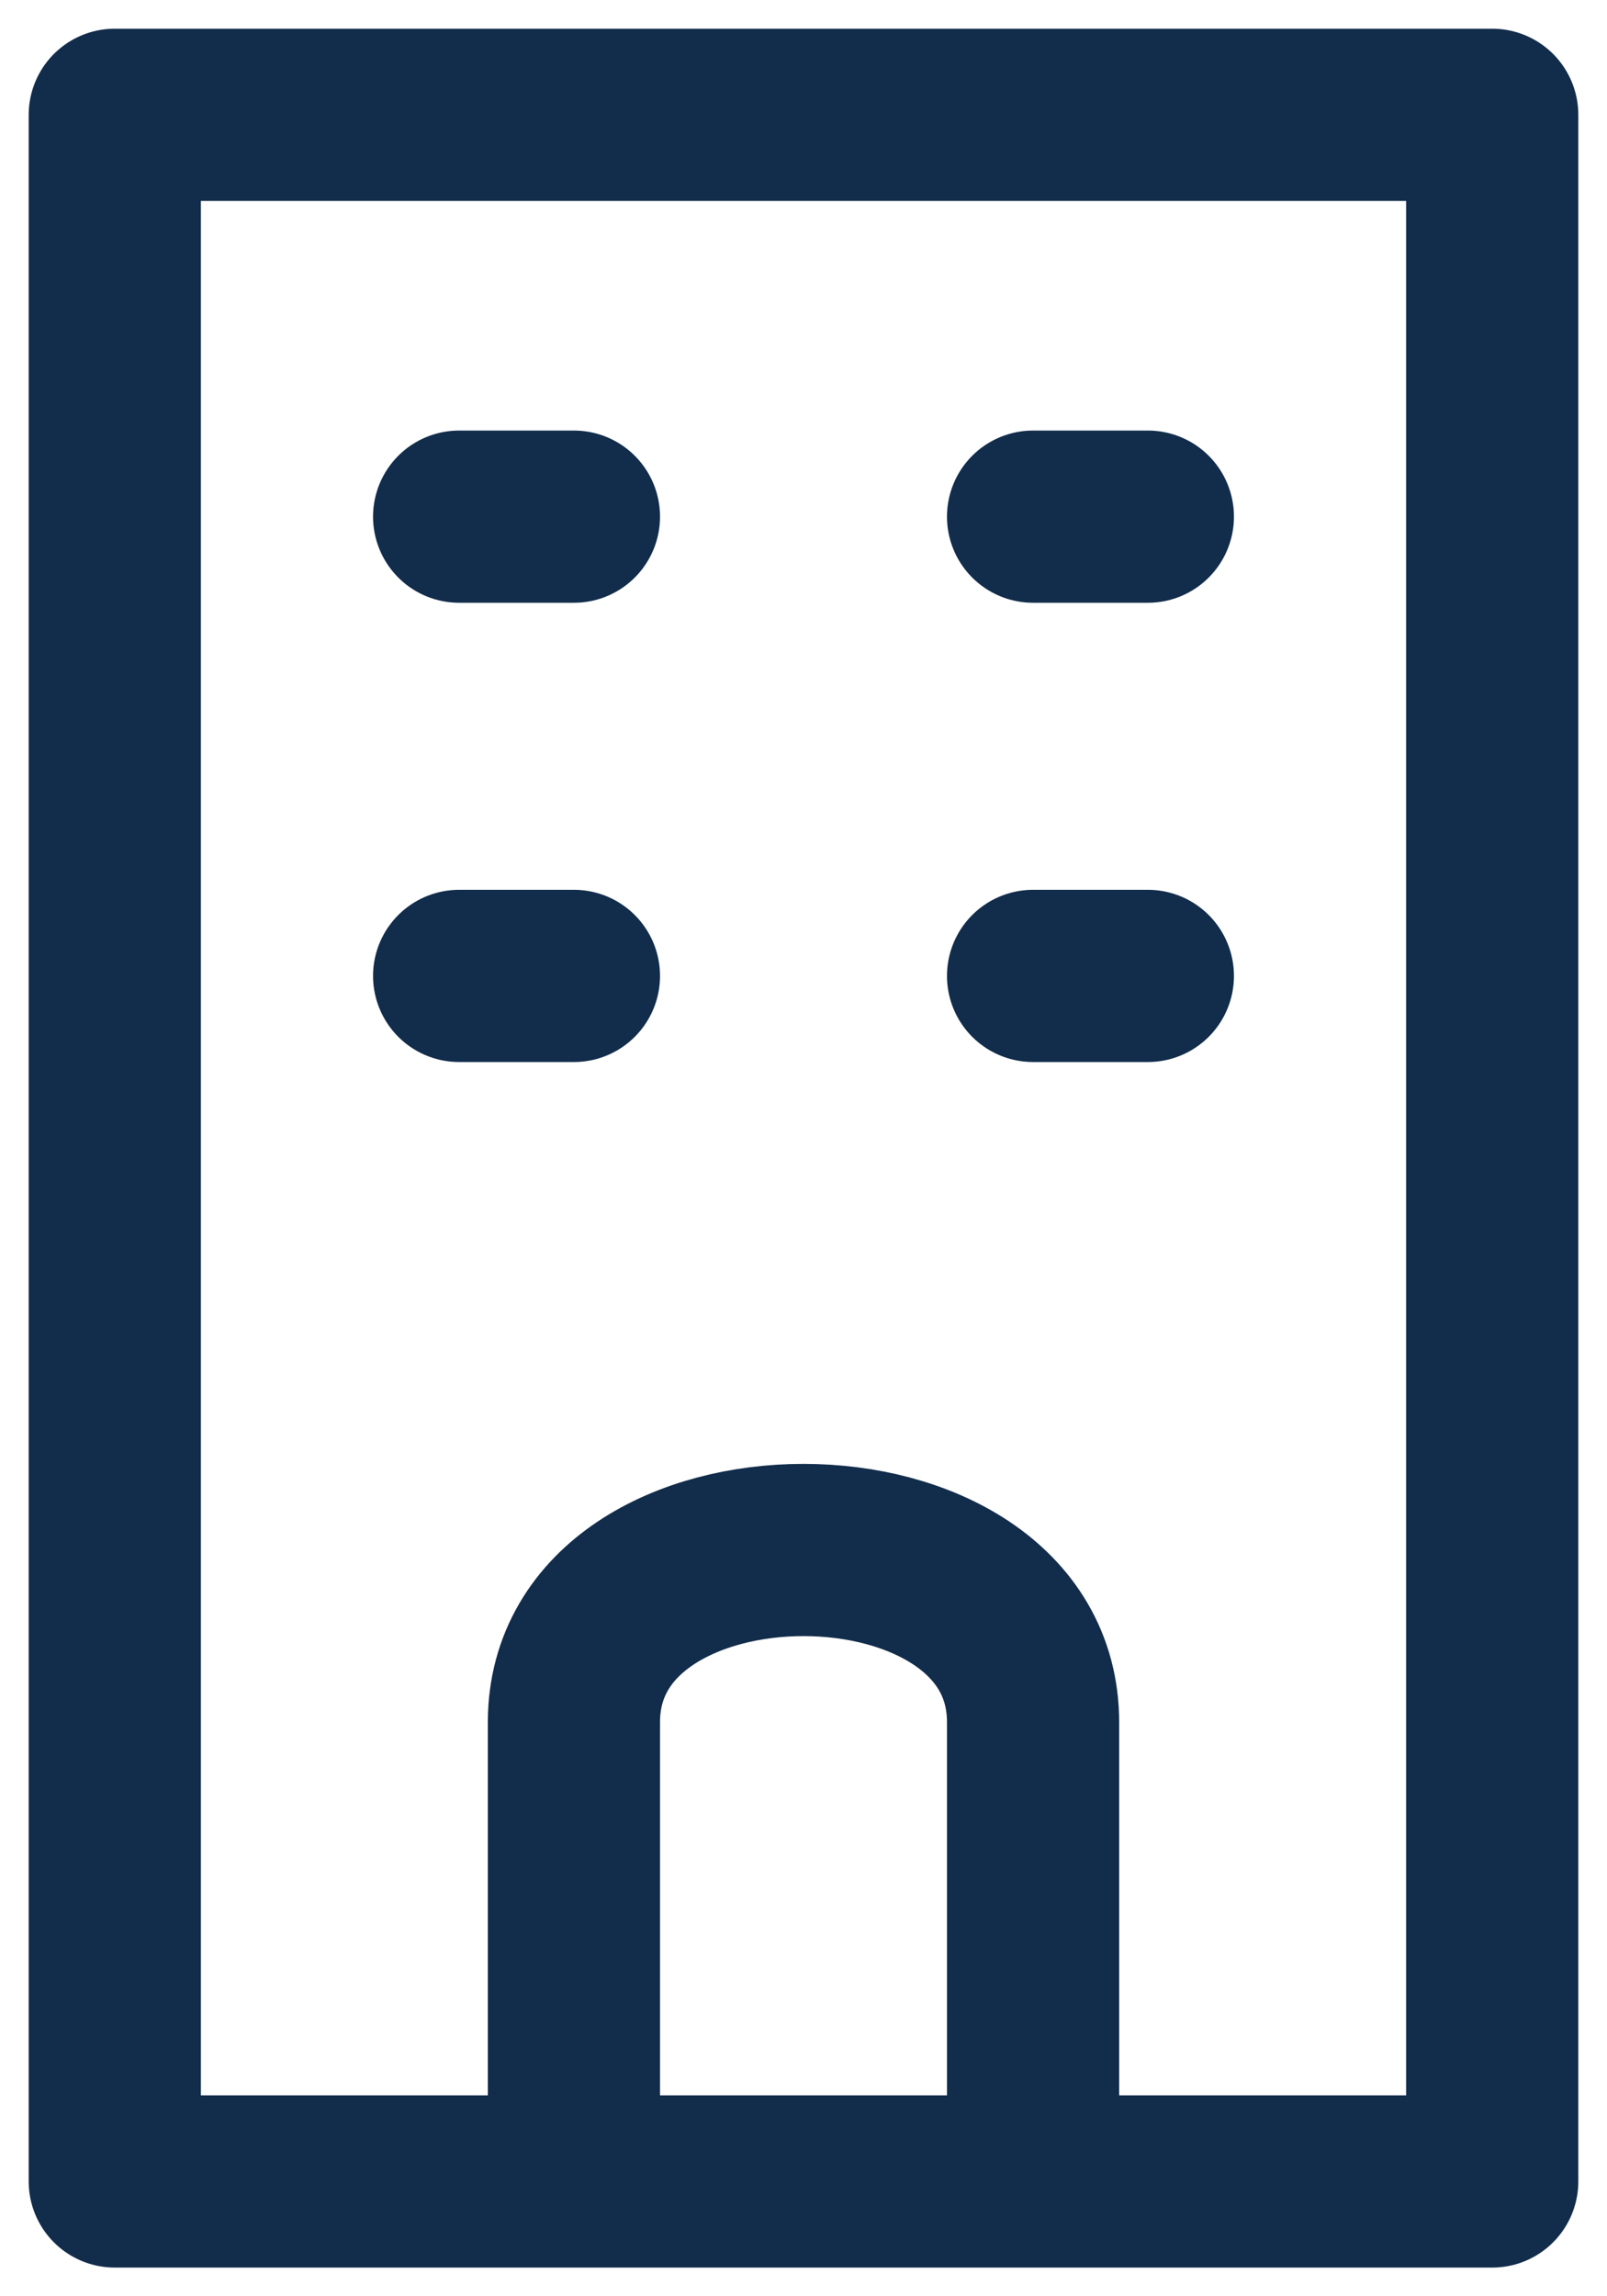 <svg width="14" height="20" viewBox="0 0 14 20" fill="none" xmlns="http://www.w3.org/2000/svg">
<path d="M5 19H1V1H13V19H9M5 19H9M5 19V15C5 13 9 13 9 15V19M4 4.5H5M9 4.5H10M4 8.5H5M9 8.5H10" stroke="#122C4B" stroke-width="1.5" stroke-linecap="round" stroke-linejoin="round"/>
</svg>
